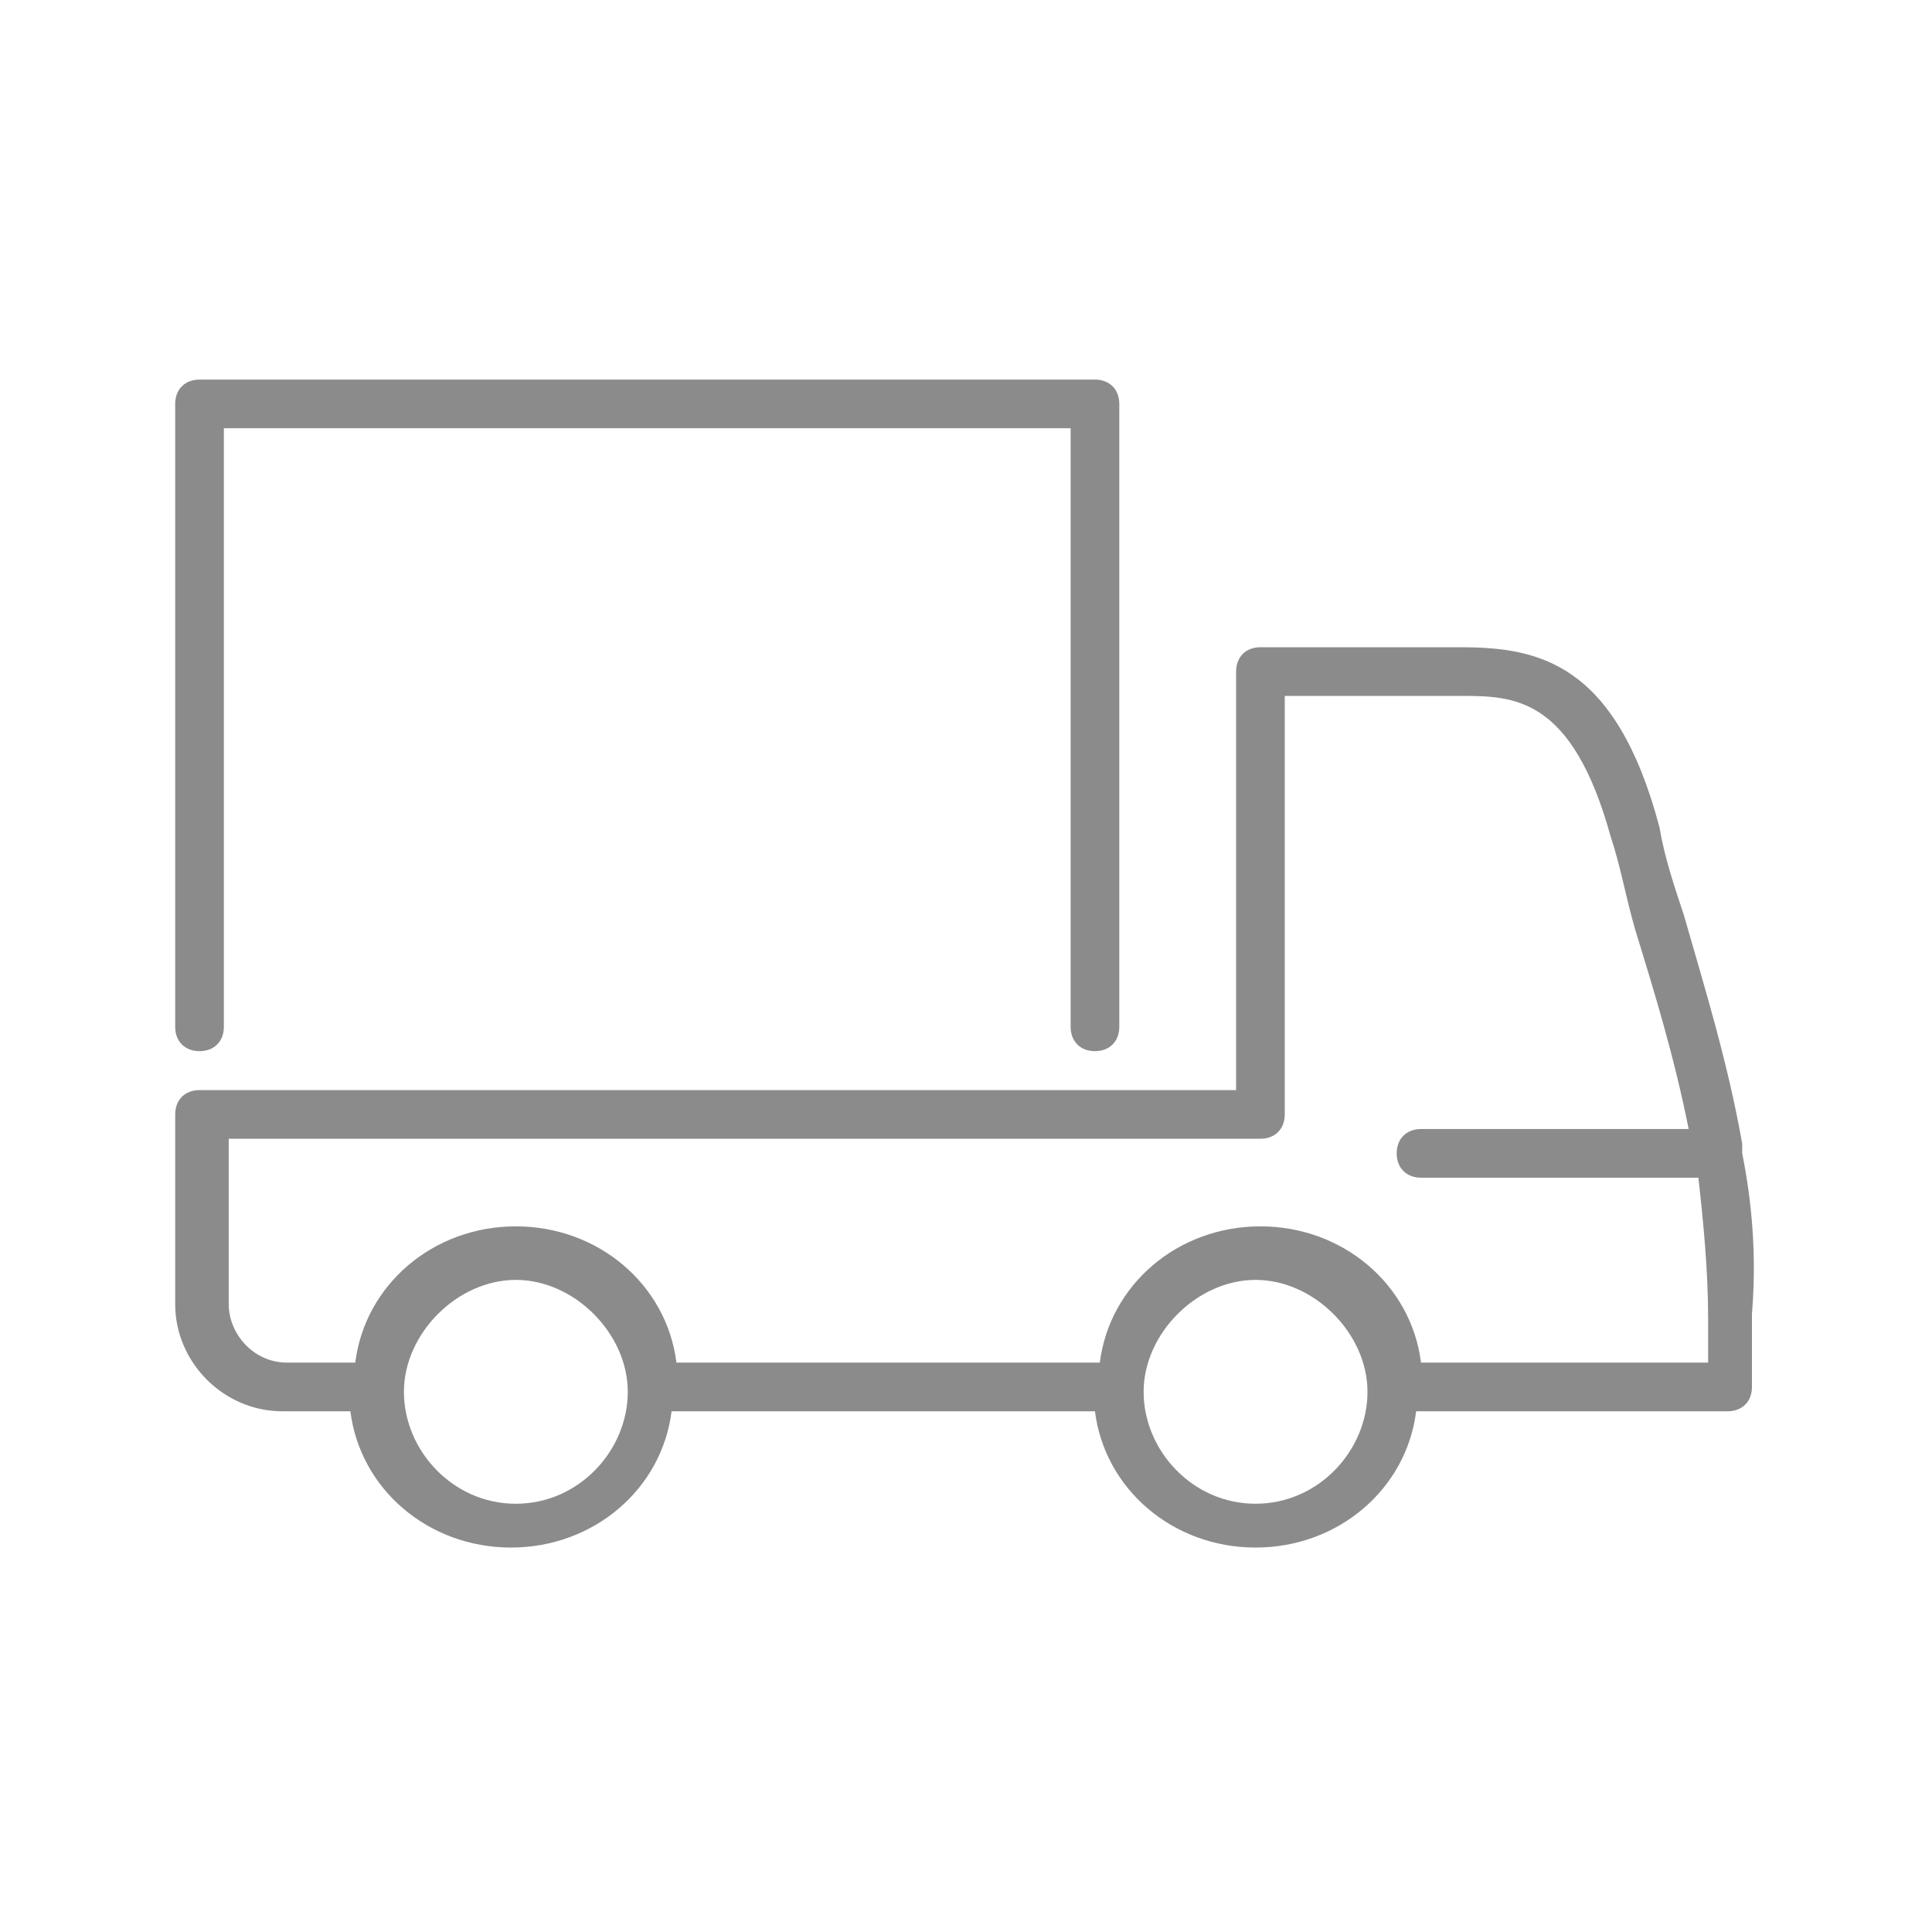 <?xml version="1.0" encoding="utf-8"?>
<!-- Generator: Adobe Illustrator 25.3.0, SVG Export Plug-In . SVG Version: 6.00 Build 0)  -->
<svg version="1.1" id="Layer_1" xmlns="http://www.w3.org/2000/svg" xmlns:xlink="http://www.w3.org/1999/xlink" x="0px" y="0px"
	 viewBox="0 0 39.7 39.7" style="enable-background:new 0 0 39.7 39.7;" xml:space="preserve">
<style type="text/css">
	.st0{fill:none;stroke:#302F73;stroke-linecap:round;stroke-linejoin:round;stroke-miterlimit:10;}
	.st1{fill:none;stroke:#302F73;stroke-linecap:round;stroke-miterlimit:10;}
	.st2{fill:#302F73;}
	.st3{fill:#999999;}
	.st4{fill:none;stroke:#8B8B8B;stroke-linecap:round;stroke-linejoin:round;stroke-miterlimit:10;}
	.st5{fill:#50C42D;}
	.st6{fill:#C4C3C3;}
	.st7{fill:#0DB8A6;}
	.st8{fill:none;stroke:#344154;stroke-width:0.8;stroke-miterlimit:10;}
	.st9{fill:none;stroke:#344154;stroke-width:0.8;stroke-linecap:round;stroke-miterlimit:10;}
	.st10{fill:#8B8B8B;}
	.st11{fill:none;stroke:#26A2D7;stroke-width:0.75;stroke-linecap:round;stroke-linejoin:round;stroke-miterlimit:10;}
	.st12{fill:#26A2D7;}
	.st13{fill:#ABABAB;}
	.st14{fill:none;stroke:#000000;stroke-width:1.5;stroke-linecap:round;stroke-linejoin:round;stroke-miterlimit:10;}
	.st15{fill:none;stroke:#1D1D1B;stroke-width:1.4;stroke-linecap:round;stroke-miterlimit:10;}
</style>
<g>
	<path class="st10" d="M35.8,23.7C35.8,23.7,35.8,23.6,35.8,23.7c0-0.1,0-0.2,0-0.2c-0.3-1.7-0.8-3.3-1.2-4.7
		c-0.2-0.6-0.4-1.2-0.5-1.8c-0.9-3.4-2.5-3.7-4.1-3.7h-4.1c-0.3,0-0.5,0.2-0.5,0.5v8.6H4.1c-0.3,0-0.5,0.2-0.5,0.5v3.9
		c0,1.2,1,2.2,2.2,2.2h1.4c0.2,1.6,1.6,2.8,3.3,2.8s3.1-1.2,3.3-2.8h8.7c0.2,1.6,1.6,2.8,3.3,2.8s3.1-1.2,3.3-2.8h6.4
		c0.3,0,0.5-0.2,0.5-0.5V27C36.1,25.8,36,24.7,35.8,23.7z M10.6,30.9c-1.3,0-2.3-1.1-2.3-2.3s1.1-2.3,2.3-2.3s2.3,1.1,2.3,2.3
		S11.9,30.9,10.6,30.9z M25.8,30.9c-1.3,0-2.3-1.1-2.3-2.3s1.1-2.3,2.3-2.3s2.3,1.1,2.3,2.3S27.1,30.9,25.8,30.9z M35.1,28h-5.9
		c-0.2-1.6-1.6-2.8-3.3-2.8s-3.1,1.2-3.3,2.8h-8.7c-0.2-1.6-1.6-2.8-3.3-2.8S7.5,26.4,7.3,28H5.9c-0.7,0-1.2-0.6-1.2-1.2v-3.4h21.2
		c0.3,0,0.5-0.2,0.5-0.5v-8.6H30c1.1,0,2.3,0,3.1,2.9c0.2,0.6,0.3,1.2,0.5,1.9c0.4,1.3,0.8,2.6,1.1,4.1h-5.5c-0.3,0-0.5,0.2-0.5,0.5
		s0.2,0.5,0.5,0.5h5.7c0.1,0.9,0.2,1.9,0.2,2.9V28z"/>
	<path class="st10" d="M4.1,21.6c0.3,0,0.5-0.2,0.5-0.5V8.8H22v12.3c0,0.3,0.2,0.5,0.5,0.5s0.5-0.2,0.5-0.5V8.3
		c0-0.3-0.2-0.5-0.5-0.5H4.1C3.8,7.8,3.6,8,3.6,8.3v12.8C3.6,21.4,3.8,21.6,4.1,21.6z"/>
</g>
</svg>
